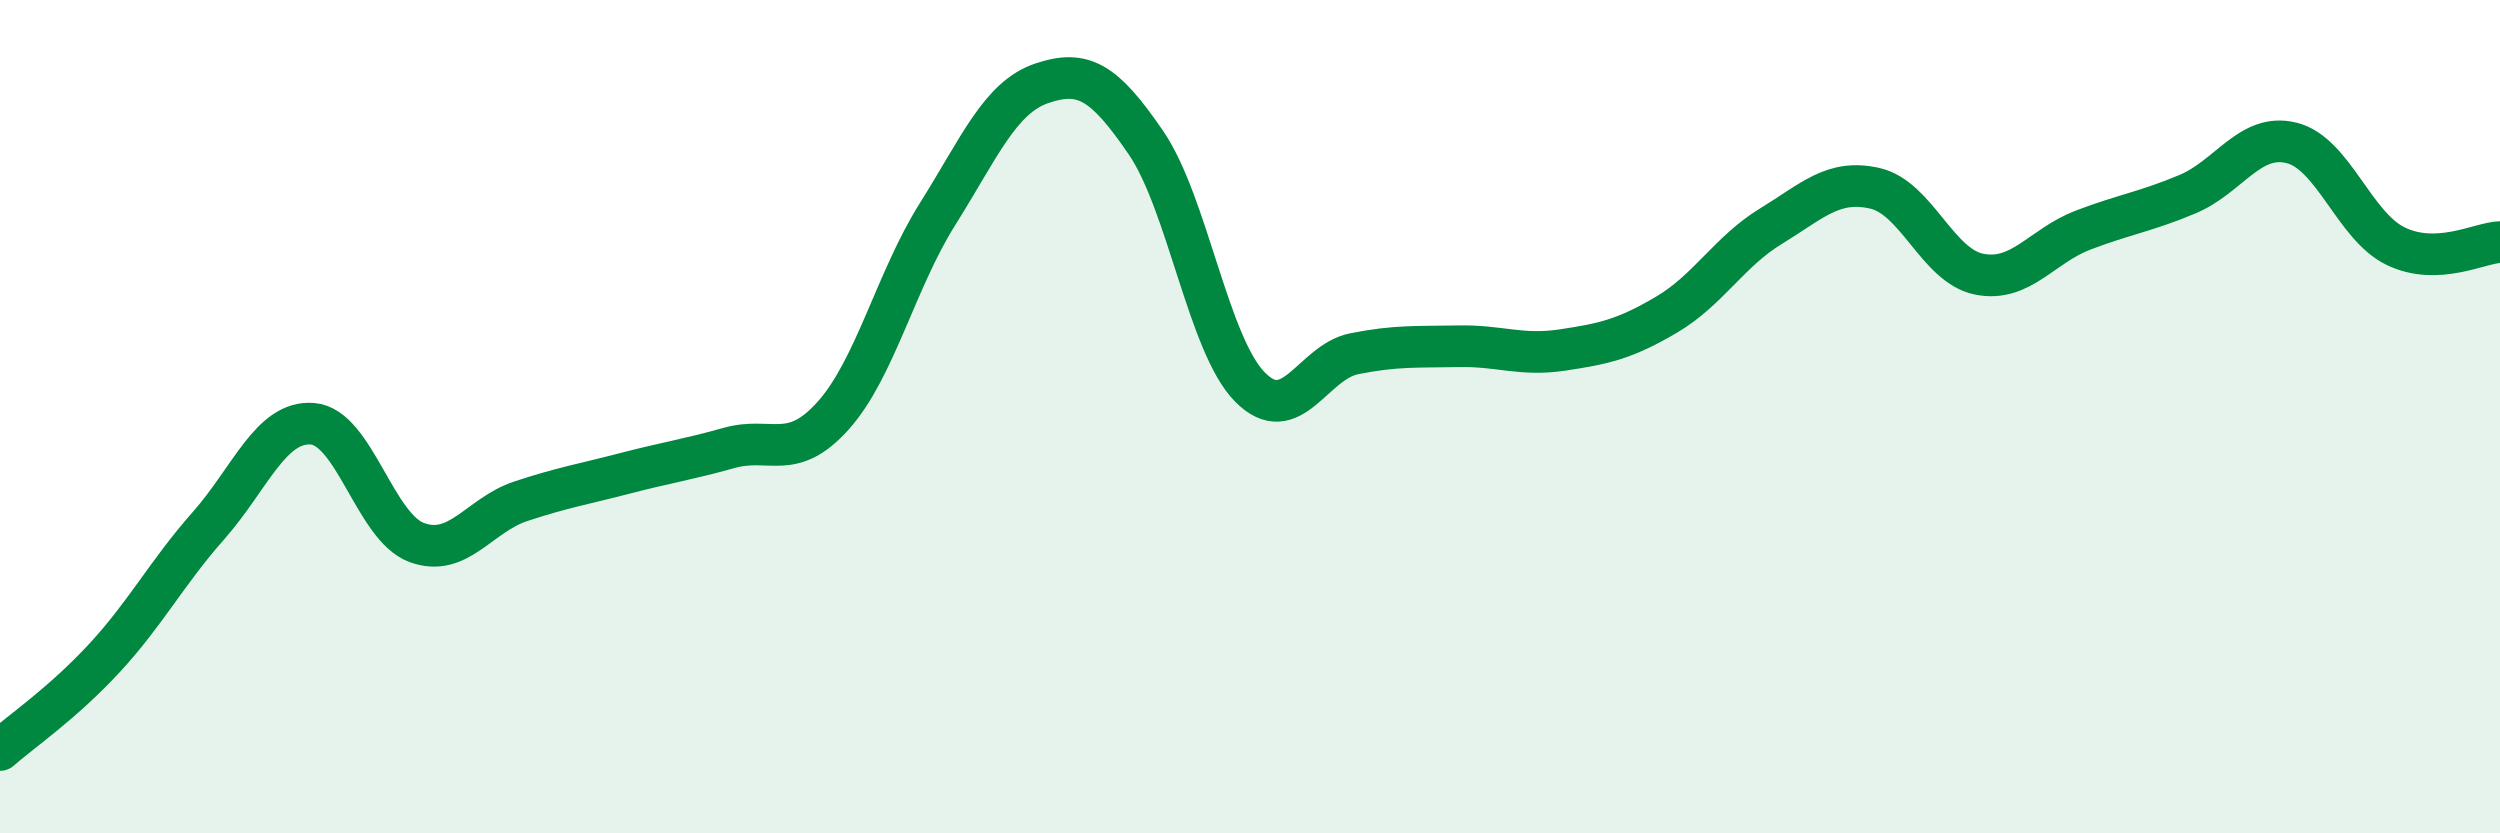 
    <svg width="60" height="20" viewBox="0 0 60 20" xmlns="http://www.w3.org/2000/svg">
      <path
        d="M 0,18 C 0.5,17.56 1.5,16.88 2.5,15.8 C 3.5,14.72 4,13.75 5,12.62 C 6,11.49 6.5,10.09 7.5,10.17 C 8.5,10.25 9,12.65 10,13.02 C 11,13.39 11.5,12.36 12.5,12.03 C 13.5,11.7 14,11.62 15,11.36 C 16,11.1 16.5,11.03 17.5,10.75 C 18.5,10.47 19,11.09 20,9.97 C 21,8.85 21.5,6.73 22.5,5.14 C 23.5,3.55 24,2.34 25,2 C 26,1.66 26.5,1.96 27.5,3.42 C 28.5,4.88 29,8.28 30,9.29 C 31,10.3 31.5,8.69 32.5,8.49 C 33.5,8.29 34,8.33 35,8.31 C 36,8.29 36.5,8.55 37.5,8.4 C 38.5,8.25 39,8.14 40,7.55 C 41,6.96 41.5,6.04 42.5,5.43 C 43.5,4.82 44,4.29 45,4.52 C 46,4.75 46.5,6.38 47.5,6.58 C 48.5,6.78 49,5.9 50,5.52 C 51,5.14 51.5,5.08 52.5,4.66 C 53.5,4.24 54,3.18 55,3.43 C 56,3.68 56.5,5.43 57.5,5.91 C 58.5,6.39 59.5,5.83 60,5.81L60 20L0 20Z"
        fill="#008740"
        opacity="0.1"
        stroke-linecap="round"
        stroke-linejoin="round"
      />
      <path
        d="M 0,18 C 0.5,17.56 1.5,16.88 2.5,15.8 C 3.5,14.72 4,13.75 5,12.62 C 6,11.49 6.5,10.09 7.5,10.17 C 8.5,10.25 9,12.65 10,13.02 C 11,13.39 11.5,12.36 12.5,12.03 C 13.5,11.7 14,11.62 15,11.36 C 16,11.1 16.5,11.03 17.5,10.75 C 18.5,10.47 19,11.09 20,9.97 C 21,8.85 21.5,6.73 22.5,5.14 C 23.5,3.55 24,2.34 25,2 C 26,1.66 26.5,1.96 27.5,3.42 C 28.5,4.88 29,8.28 30,9.29 C 31,10.3 31.5,8.69 32.5,8.49 C 33.5,8.29 34,8.33 35,8.31 C 36,8.29 36.5,8.55 37.5,8.4 C 38.5,8.25 39,8.14 40,7.55 C 41,6.96 41.5,6.04 42.5,5.43 C 43.5,4.82 44,4.29 45,4.52 C 46,4.75 46.5,6.38 47.5,6.58 C 48.5,6.78 49,5.9 50,5.52 C 51,5.14 51.5,5.08 52.5,4.66 C 53.5,4.24 54,3.18 55,3.43 C 56,3.68 56.5,5.43 57.5,5.91 C 58.5,6.39 59.5,5.83 60,5.81"
        stroke="#008740"
        stroke-width="1"
        fill="none"
        stroke-linecap="round"
        stroke-linejoin="round"
      />
    </svg>
  